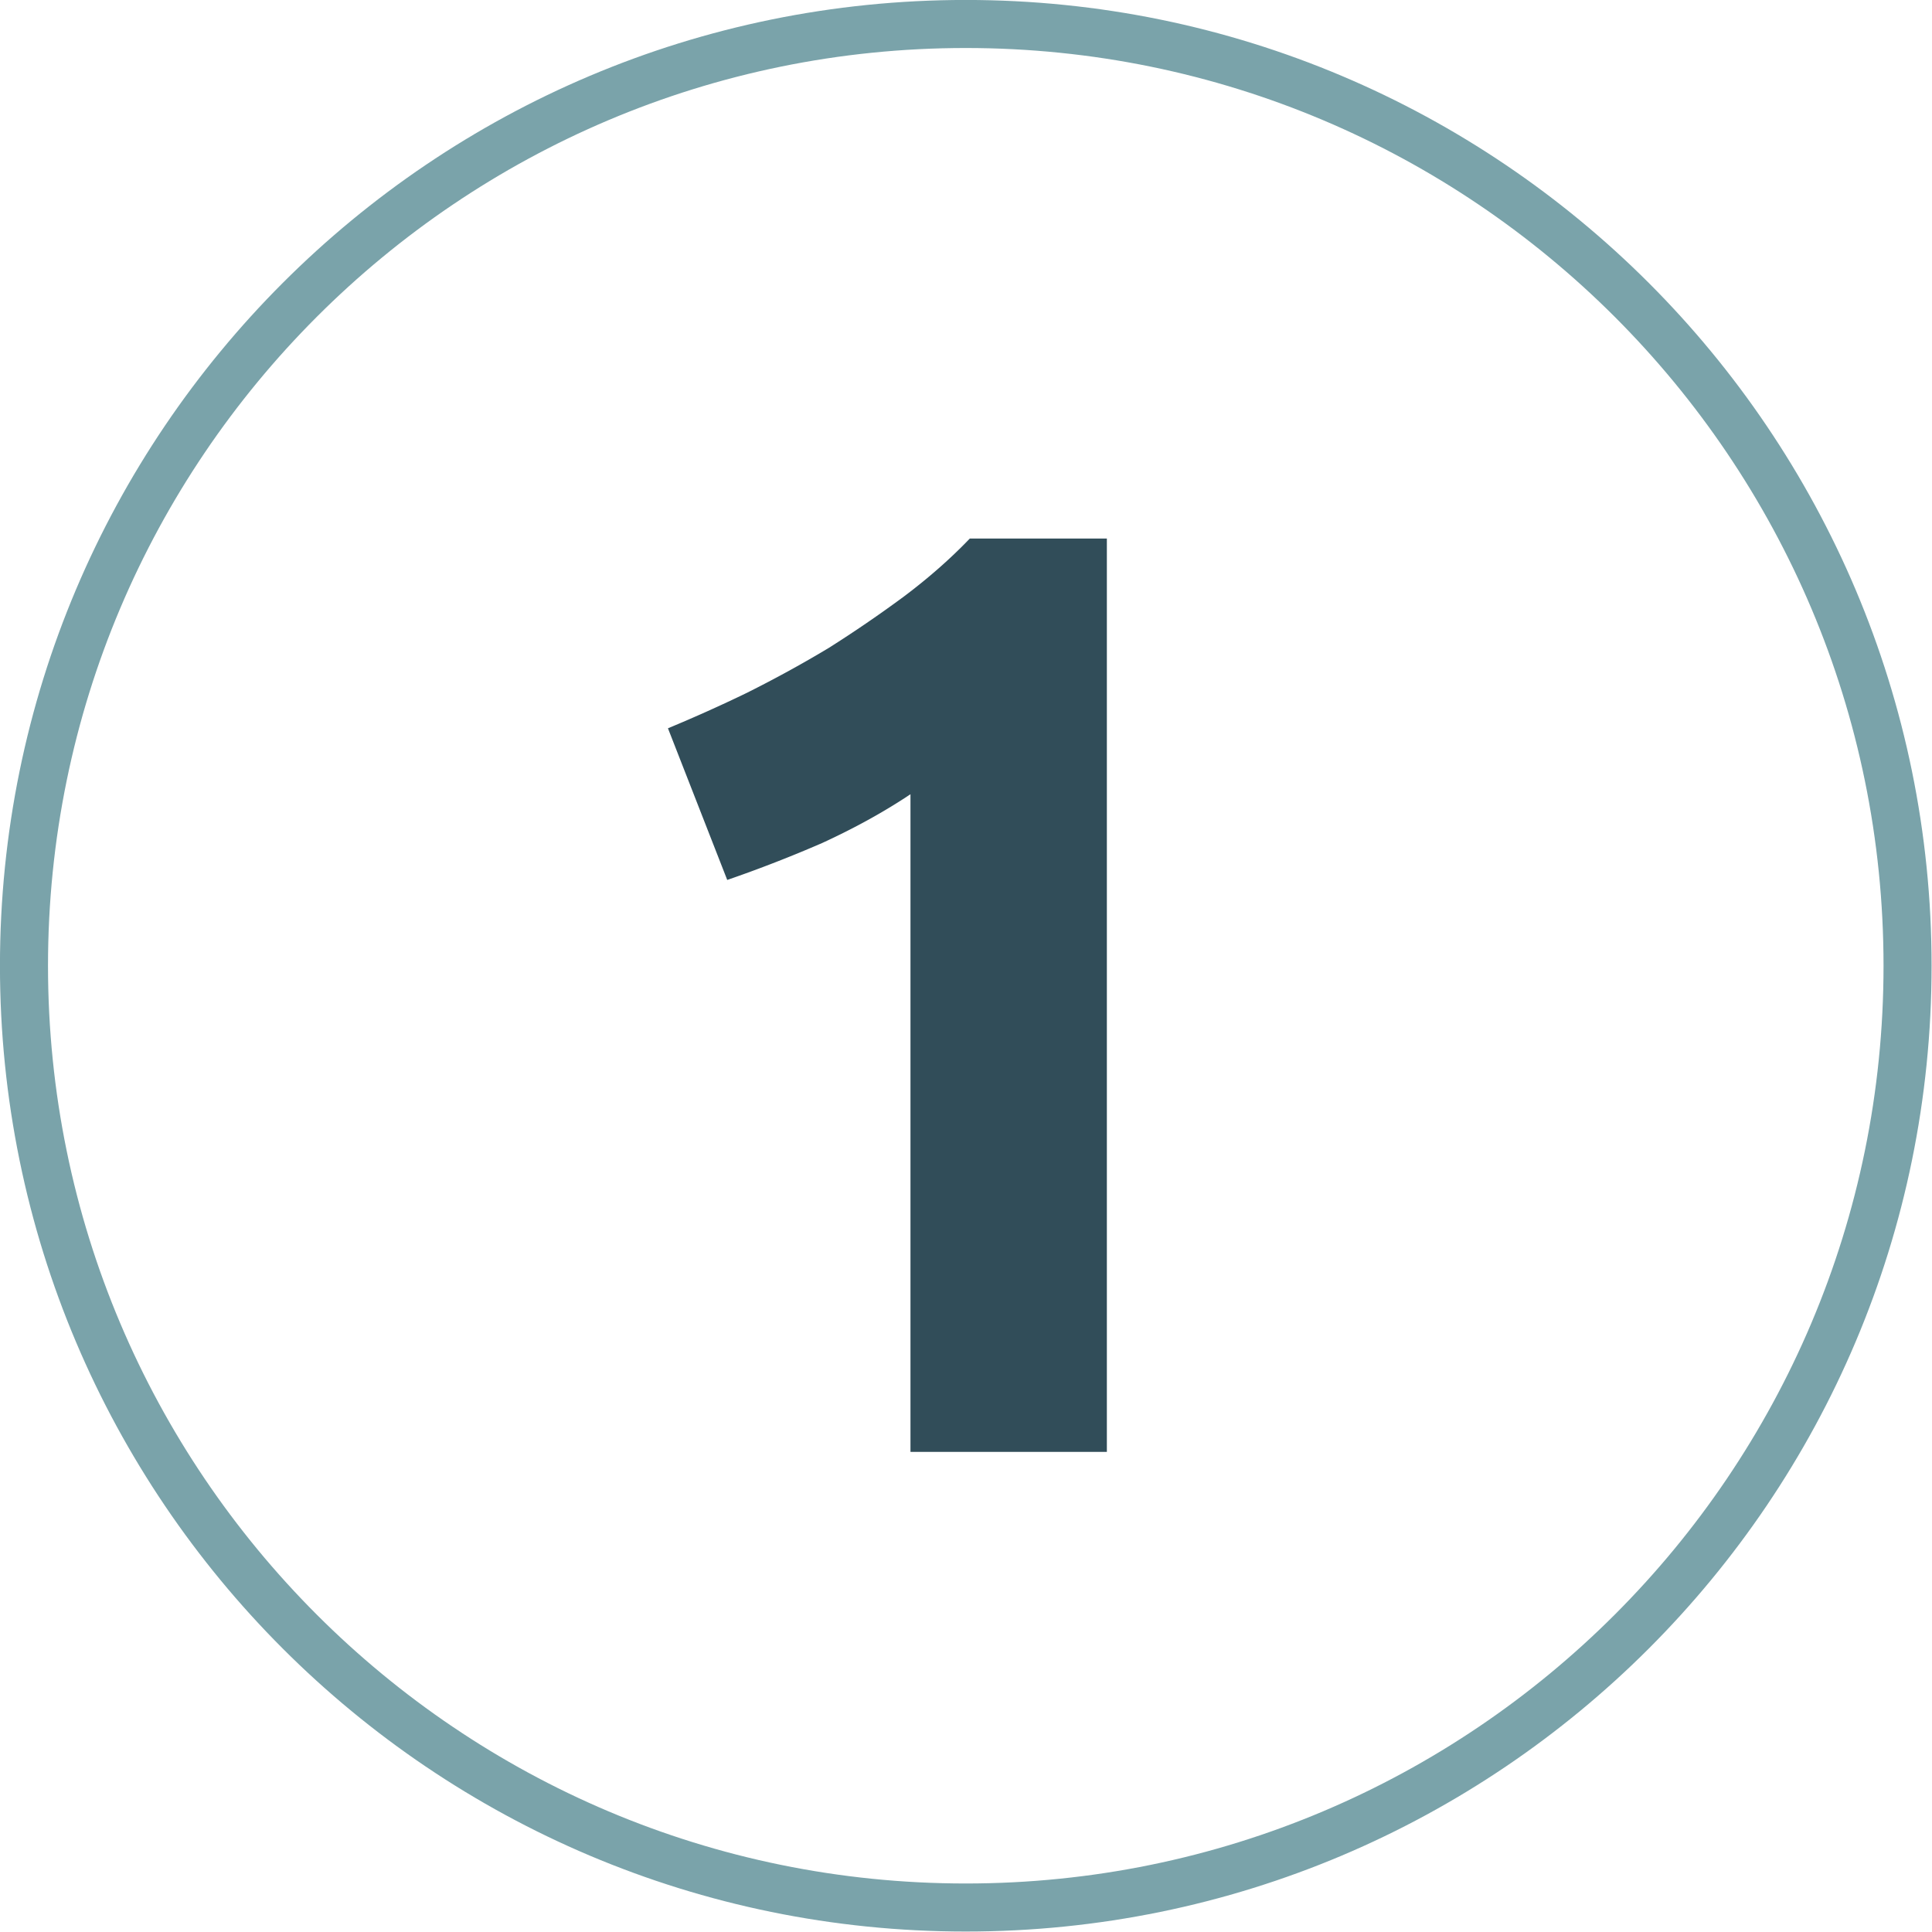 <svg width="46" height="46" viewBox="0 0 46 46" fill="none" xmlns="http://www.w3.org/2000/svg"><g clip-path="url(#clip0_1_827)"><path d="M22.994 45.417c12.384 0 22.424-10.039 22.424-22.423C45.418 10.61 35.378.571 22.994.571 10.611.571.571 10.611.571 22.994c0 12.384 10.04 22.423 22.423 22.423z" stroke="#7AA3AA" stroke-width="1.144" stroke-miterlimit="10"/><path d="M15.904 17.34a35.413 35.413 0 001.883-.846c.67-.335 1.318-.69 1.945-1.067a29.712 29.712 0 001.789-1.224c.586-.44 1.109-.9 1.57-1.381h3.263v21.747h-4.676V18.91c-.628.42-1.329.806-2.103 1.162a31.21 31.21 0 01-2.26.879l-1.411-3.61z" fill="#314D59"/></g><defs><clipPath id="clip0_1_827"><path fill="#fff" d="M0 0h46v46H0z"/></clipPath></defs></svg>